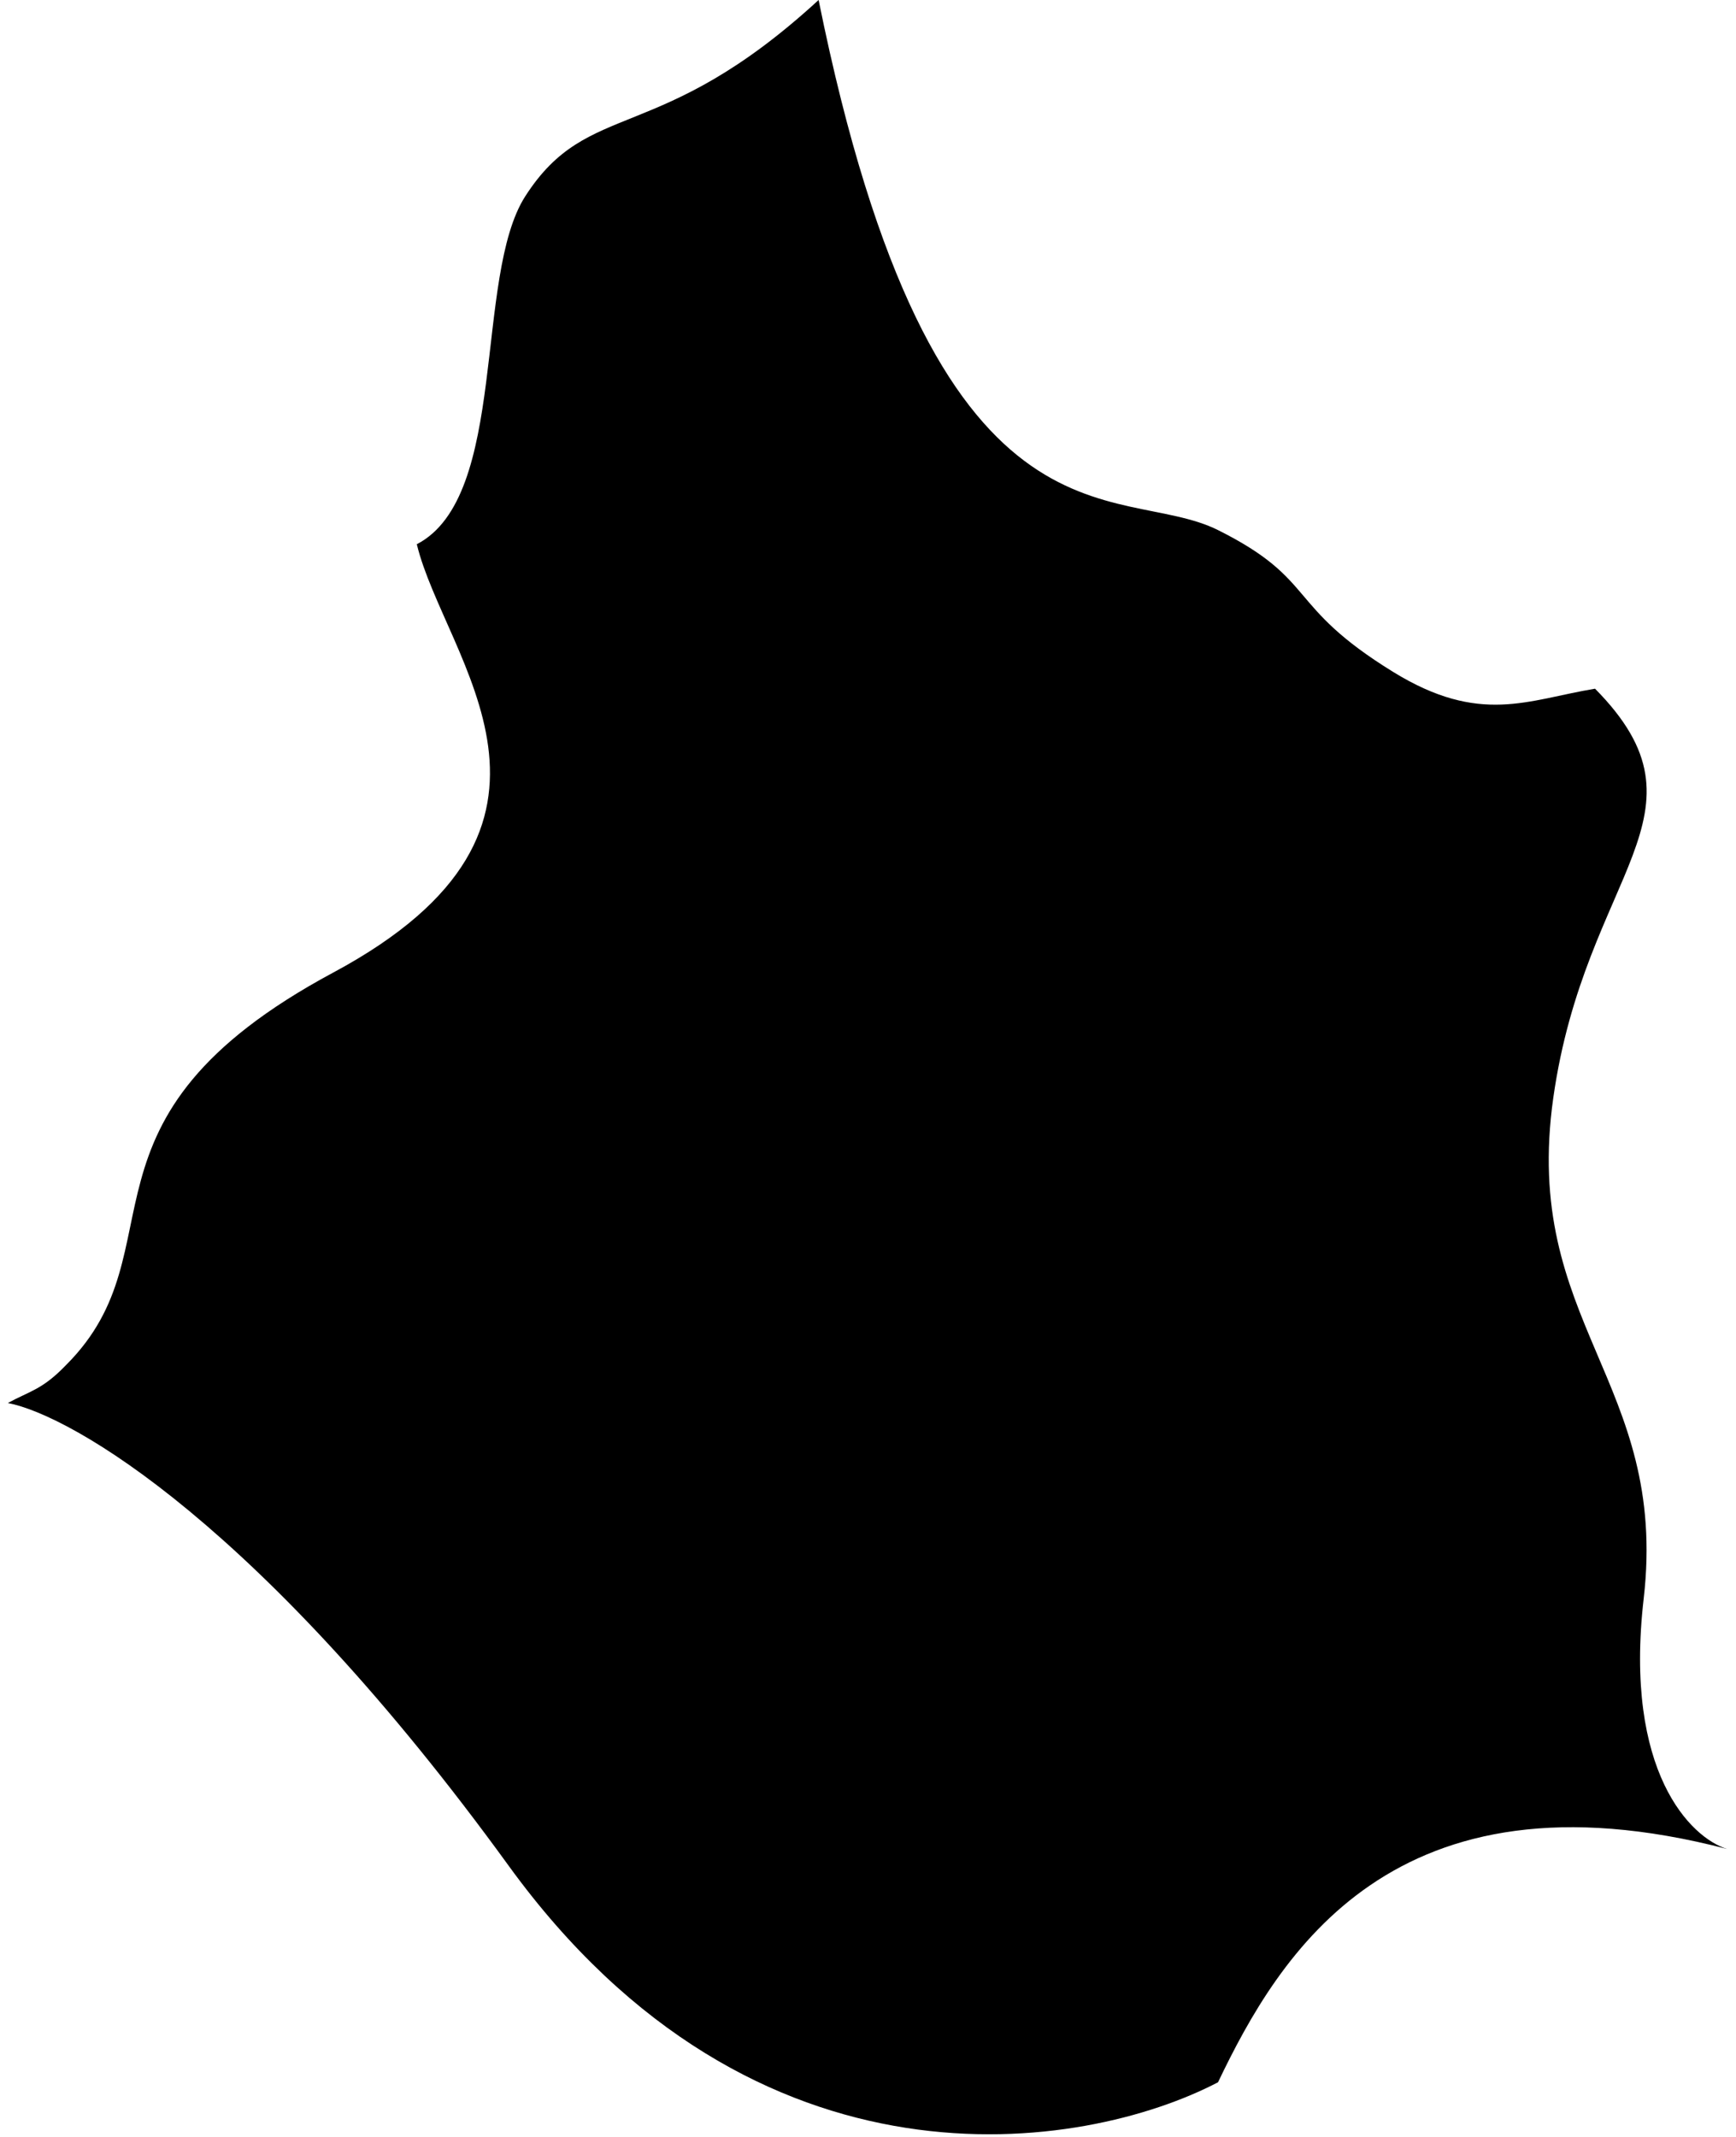<svg width="104" height="128" viewBox="0 0 104 128" fill="none" xmlns="http://www.w3.org/2000/svg">
<path d="M30.47 111.752C15.669 91.352 4.303 84.776 0.469 84.038C1.82 83.306 2.543 83.238 3.969 81.752C10.97 74.752 3.569 67.052 19.97 58.252C36.37 49.452 26.636 39.484 24.97 32.599C30.47 29.752 28.375 16.566 31.47 11.752C35.267 5.844 39.421 8.84 49.041 0C55.969 34.252 66.969 28.752 72.969 31.752C78.969 34.752 76.969 36.252 83.469 40.252C88.669 43.452 91.526 41.919 95.555 41.252C102.969 48.752 94.97 52.252 93.055 65.752C91.14 79.252 99.97 82.752 98.47 95.752C97.27 106.152 101.303 110.086 103.469 110.752C83.469 105.552 76.636 117.067 72.969 124.725C64.969 128.901 45.27 132.152 30.47 111.752Z" fill="black"/>
</svg>
